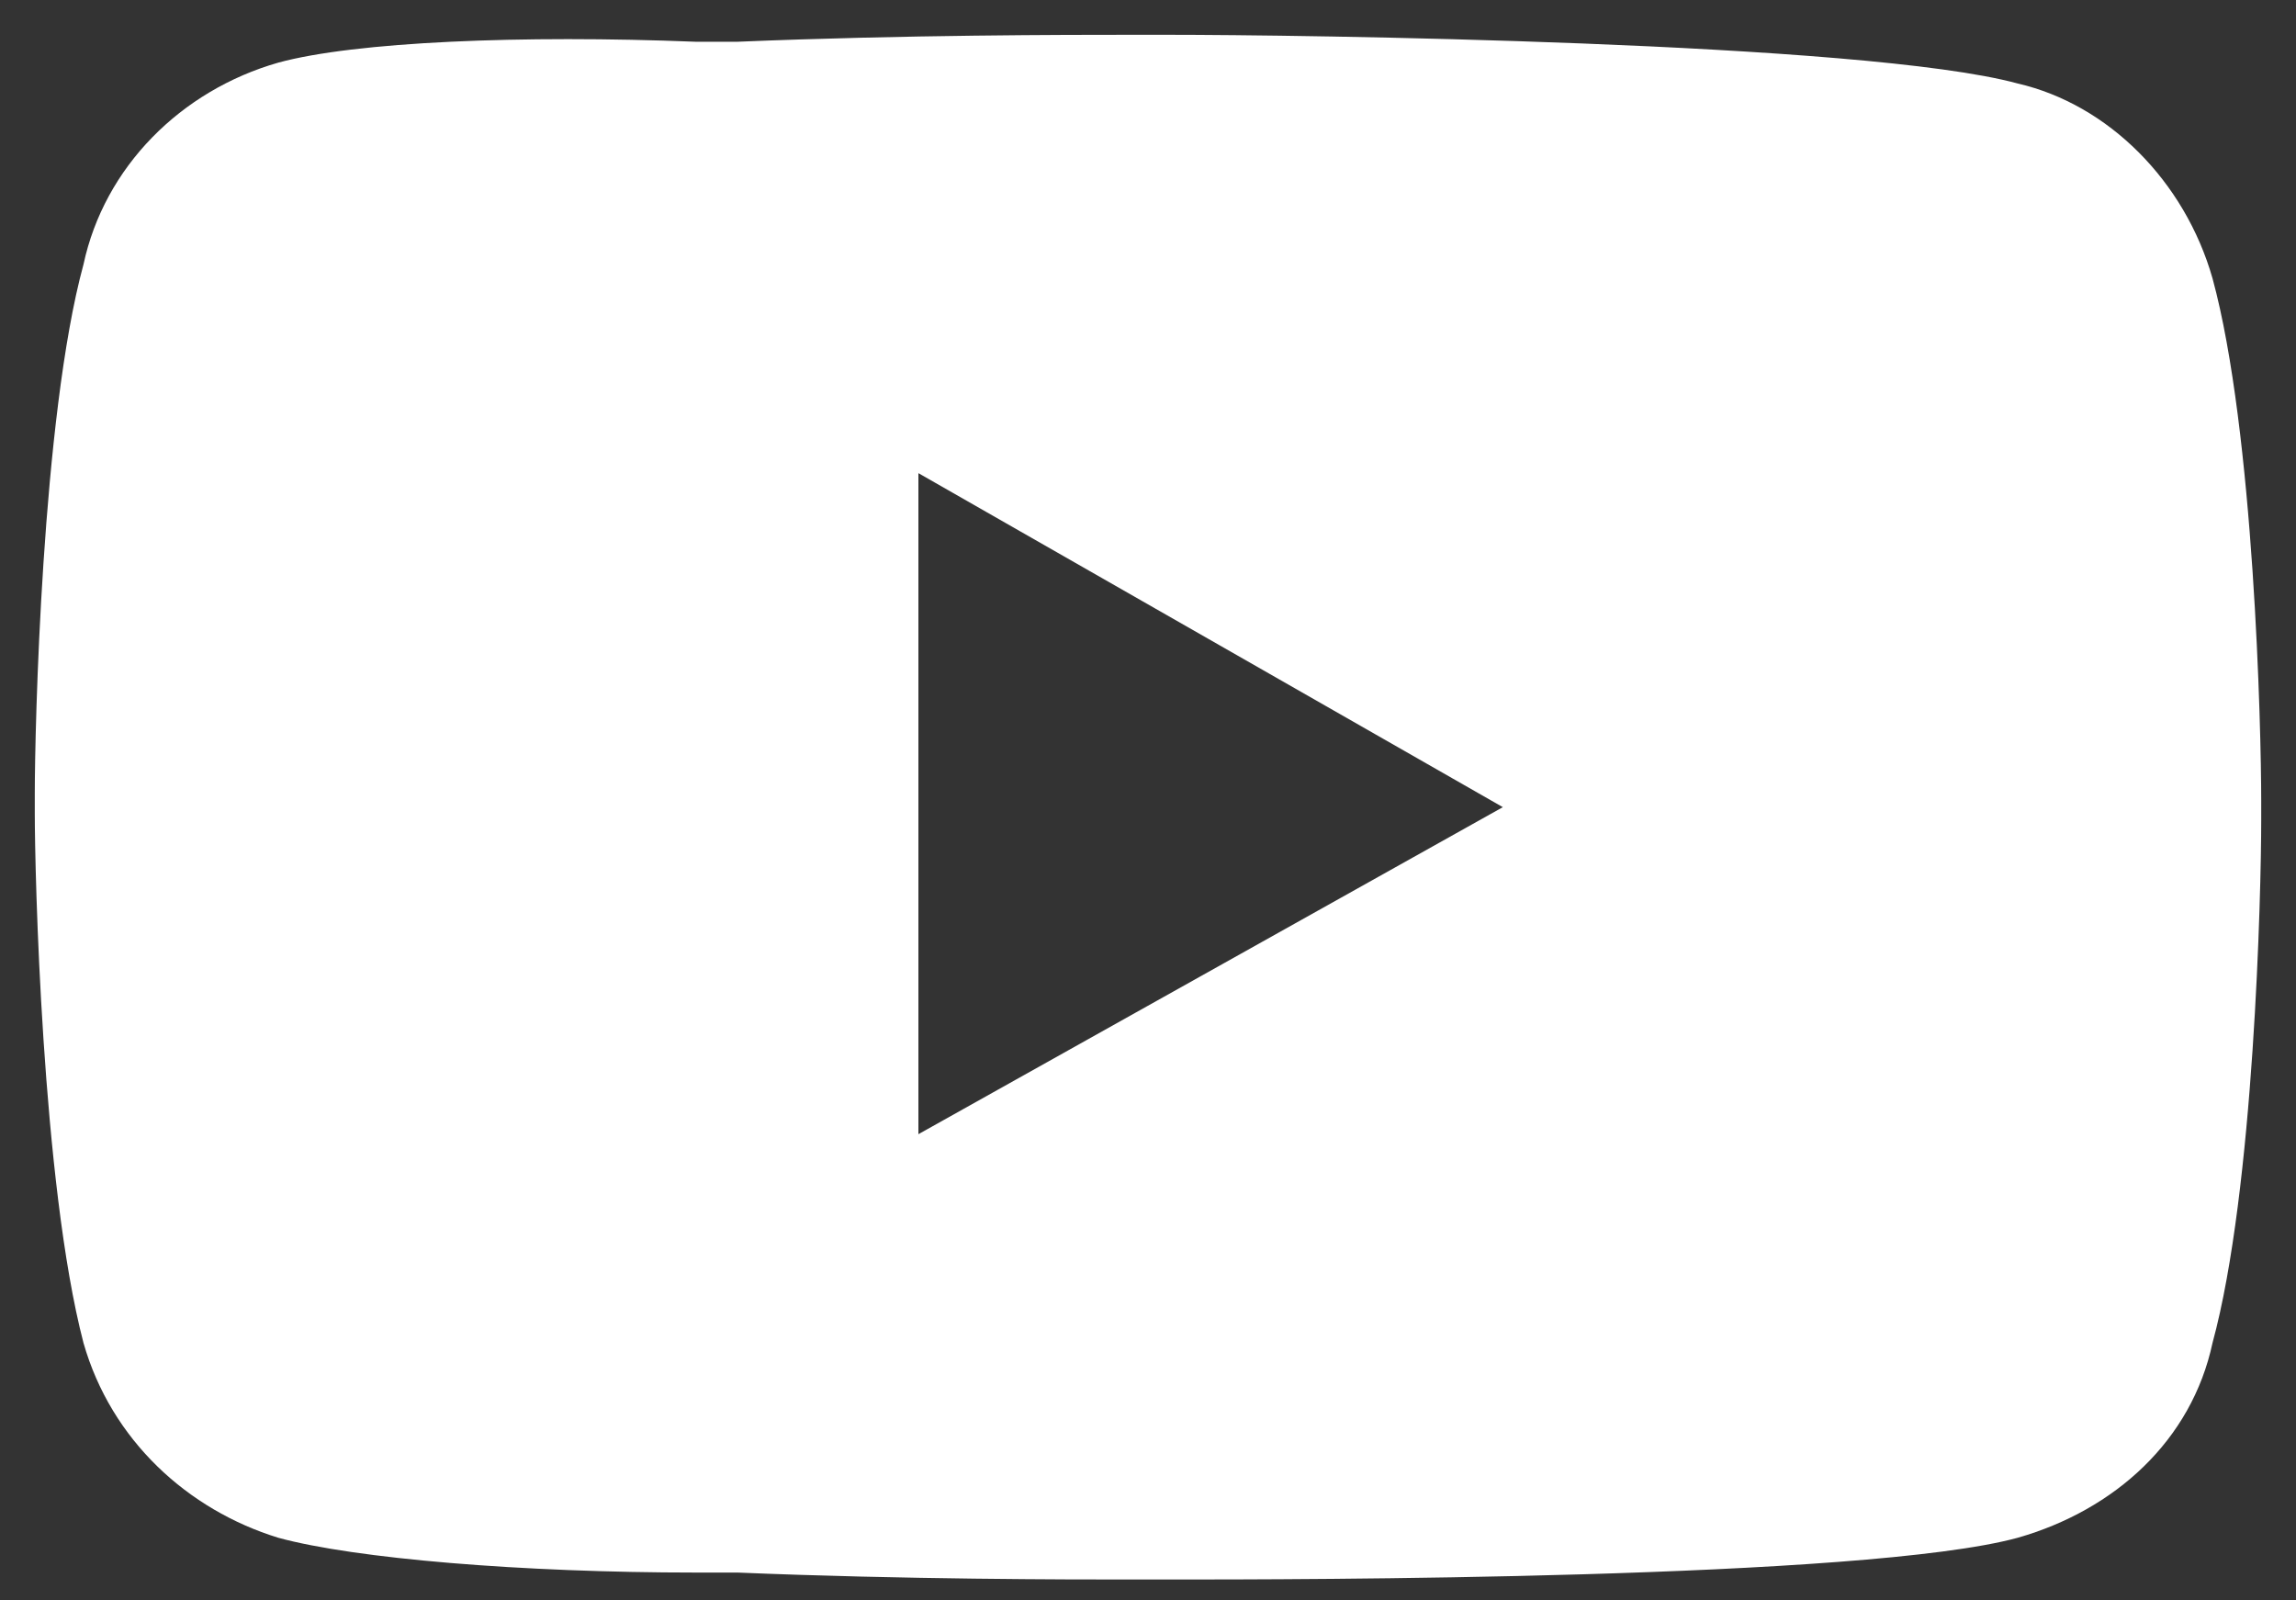 <svg aria-hidden="true" focusable="false" xmlns="http://www.w3.org/2000/svg" x="0px" y="0px" viewBox="0 0 33 23">
<rect x="0" y="0" width="33" height="23" fill="#333333" stroke="none"/>
<path fill="#FFFFFF" d="M29,22.1c1.4-0.4,2.5-1.4,2.8-2.8c0.6-2.2,0.7-6.5,0.7-7.5l0-0.1c0,0,0,0,0,0v-0.1c0,0,0,0,0,0l0-0.1
	c0-1-0.1-5.3-0.7-7.5c-0.4-1.4-1.5-2.5-2.8-2.8c-2.2-0.6-10.4-0.7-12.2-0.7h-0.6c-0.8,0-3.2,0-5.6,0.1l-0.6,0C7.5,0.5,5.1,0.6,4,0.9
	C2.6,1.3,1.5,2.4,1.2,3.8C0.6,6,0.5,10.5,0.5,11.4v0.3c0,0.8,0.1,5.3,0.7,7.6c0.4,1.4,1.5,2.4,2.8,2.8c1.1,0.3,3.5,0.5,6,0.5l0.6,0
	c2.4,0.1,4.8,0.1,5.6,0.1h0.6C18.6,22.7,26.8,22.7,29,22.1z M13.2,16.3V6.8l8.4,4.8L13.2,16.3z"/>
</svg>
